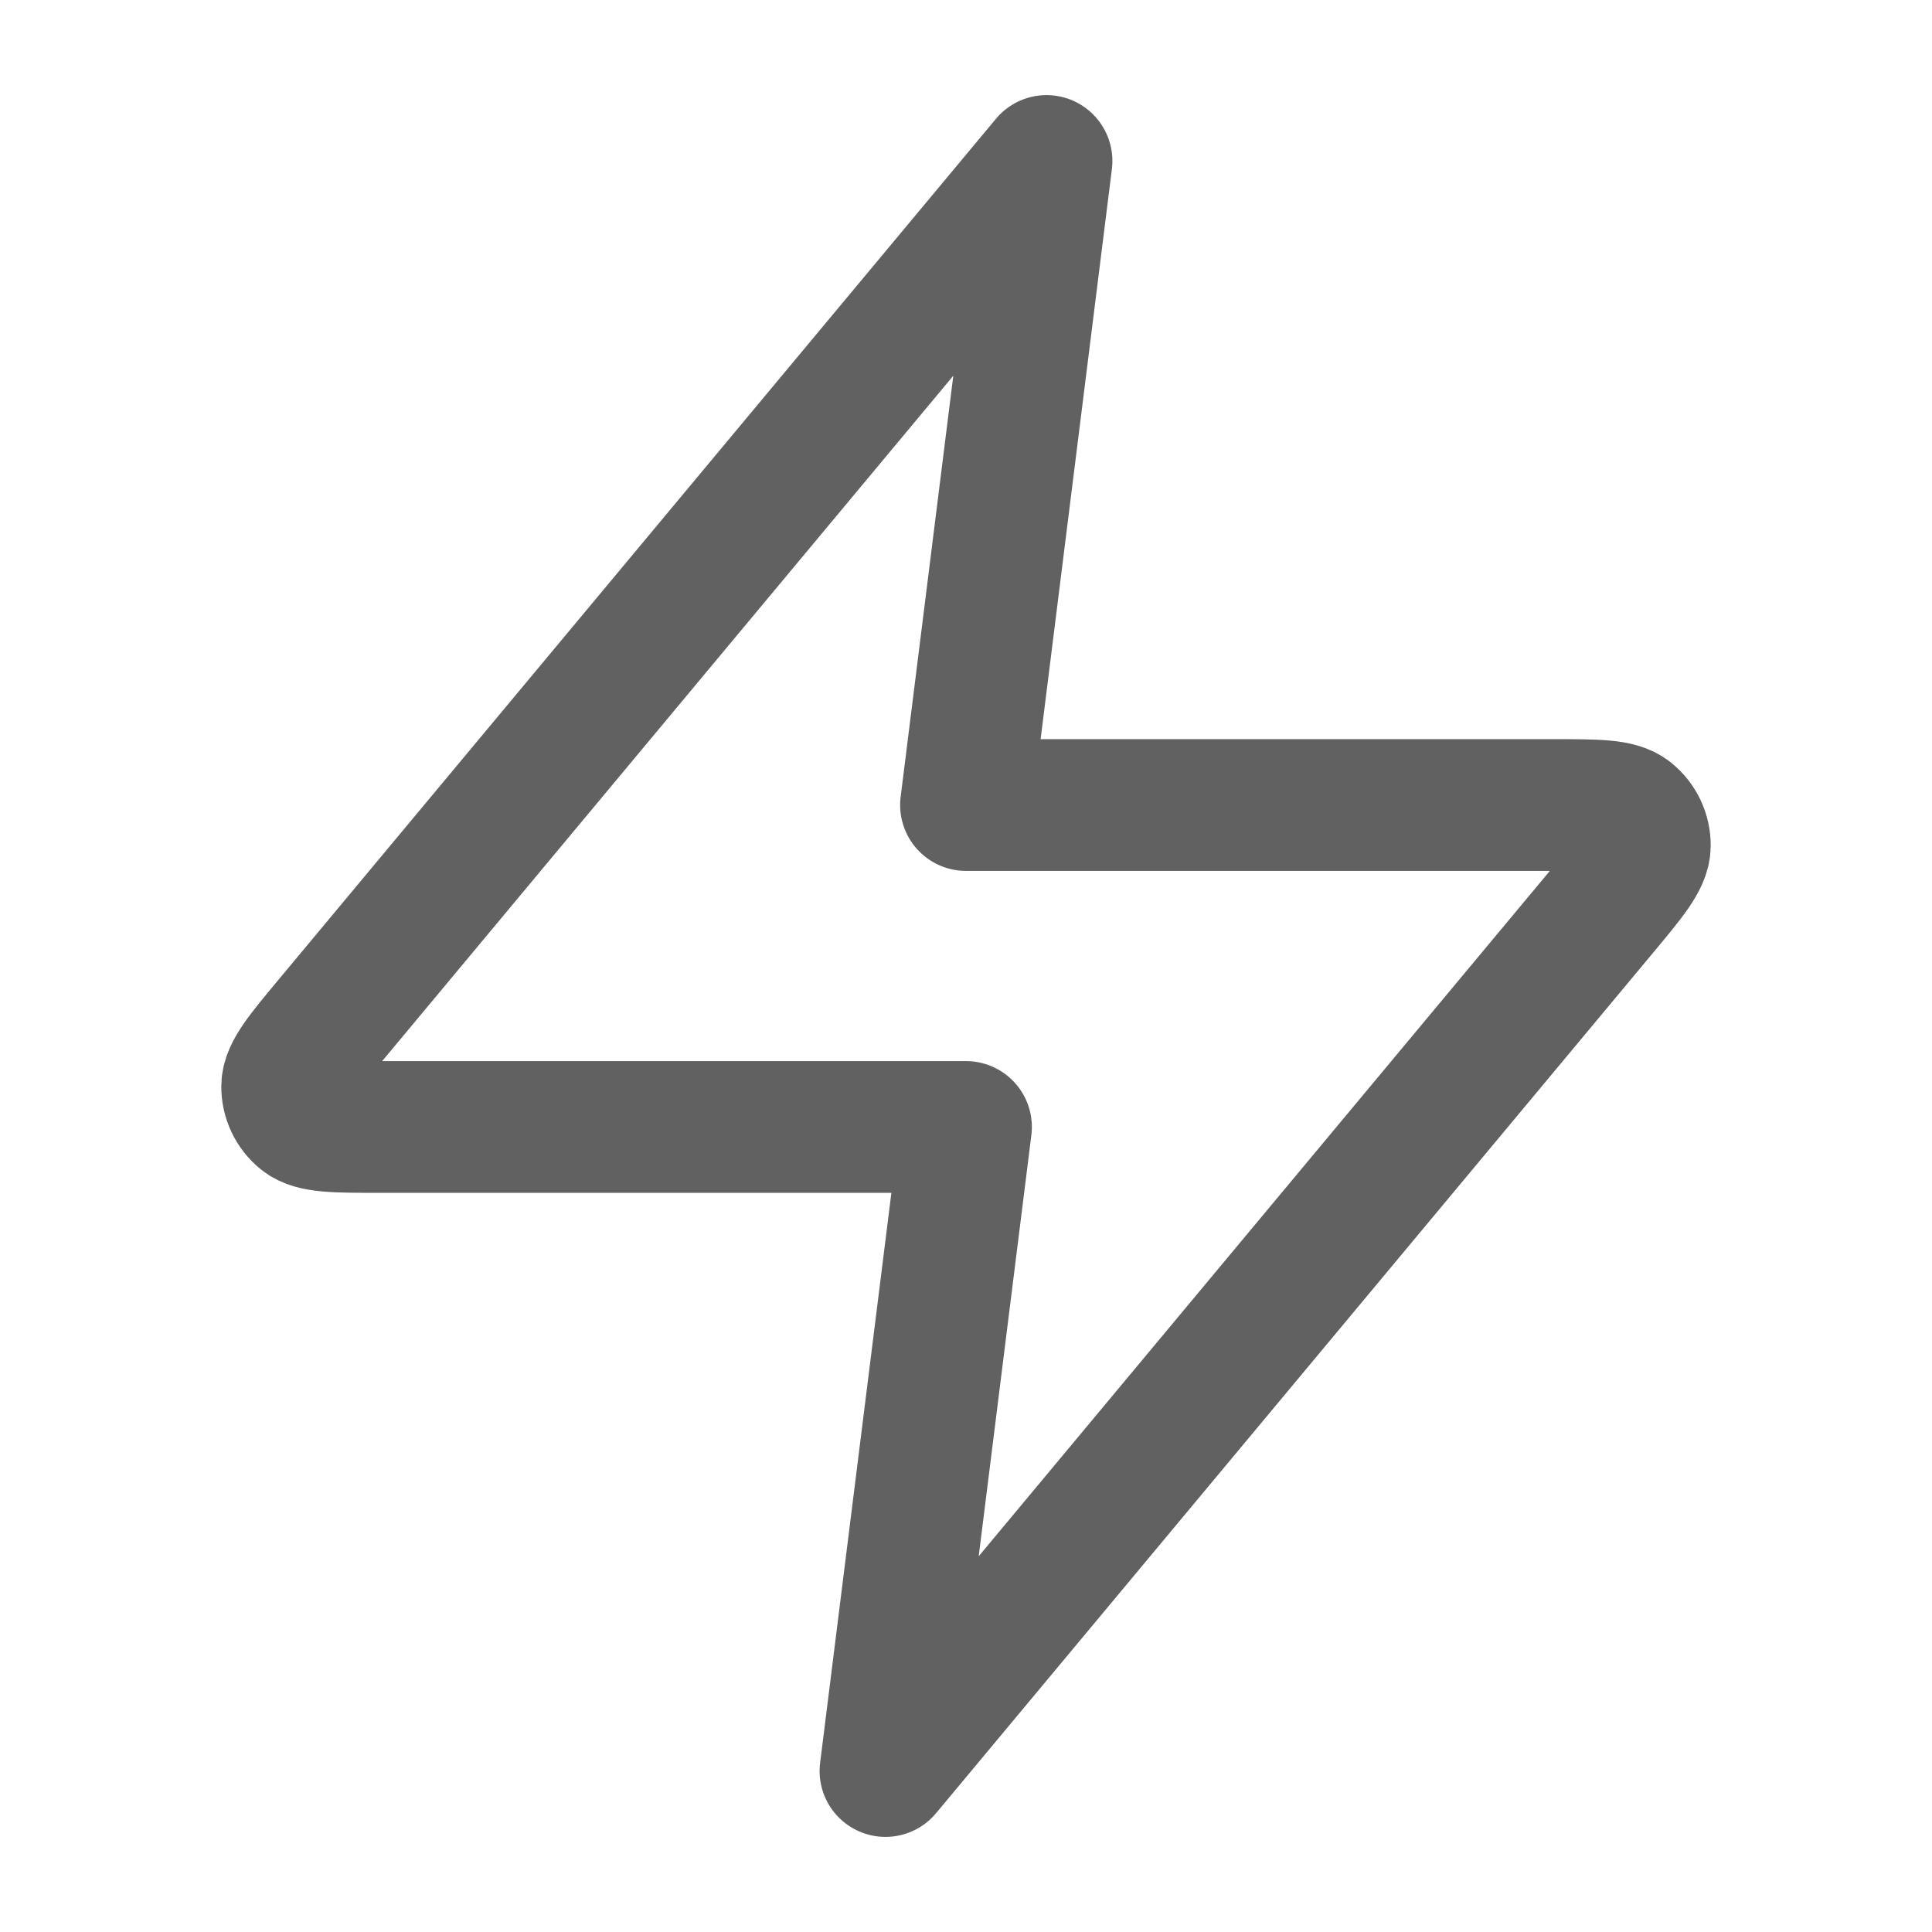 <svg xmlns="http://www.w3.org/2000/svg" fill="none" viewBox="0 0 22 22" height="22" width="22">
<path stroke-linejoin="round" stroke-linecap="round" stroke-width="1.5" stroke="#616161" d="M11.917 1.833L3.752 11.631C3.433 12.014 3.273 12.206 3.27 12.368C3.268 12.509 3.331 12.643 3.441 12.732C3.567 12.833 3.816 12.833 4.316 12.833H11L10.083 20.167L18.248 10.369C18.567 9.986 18.727 9.794 18.73 9.632C18.732 9.491 18.669 9.357 18.559 9.269C18.433 9.167 18.184 9.167 17.684 9.167H11L11.917 1.833Z"></path>
</svg>
